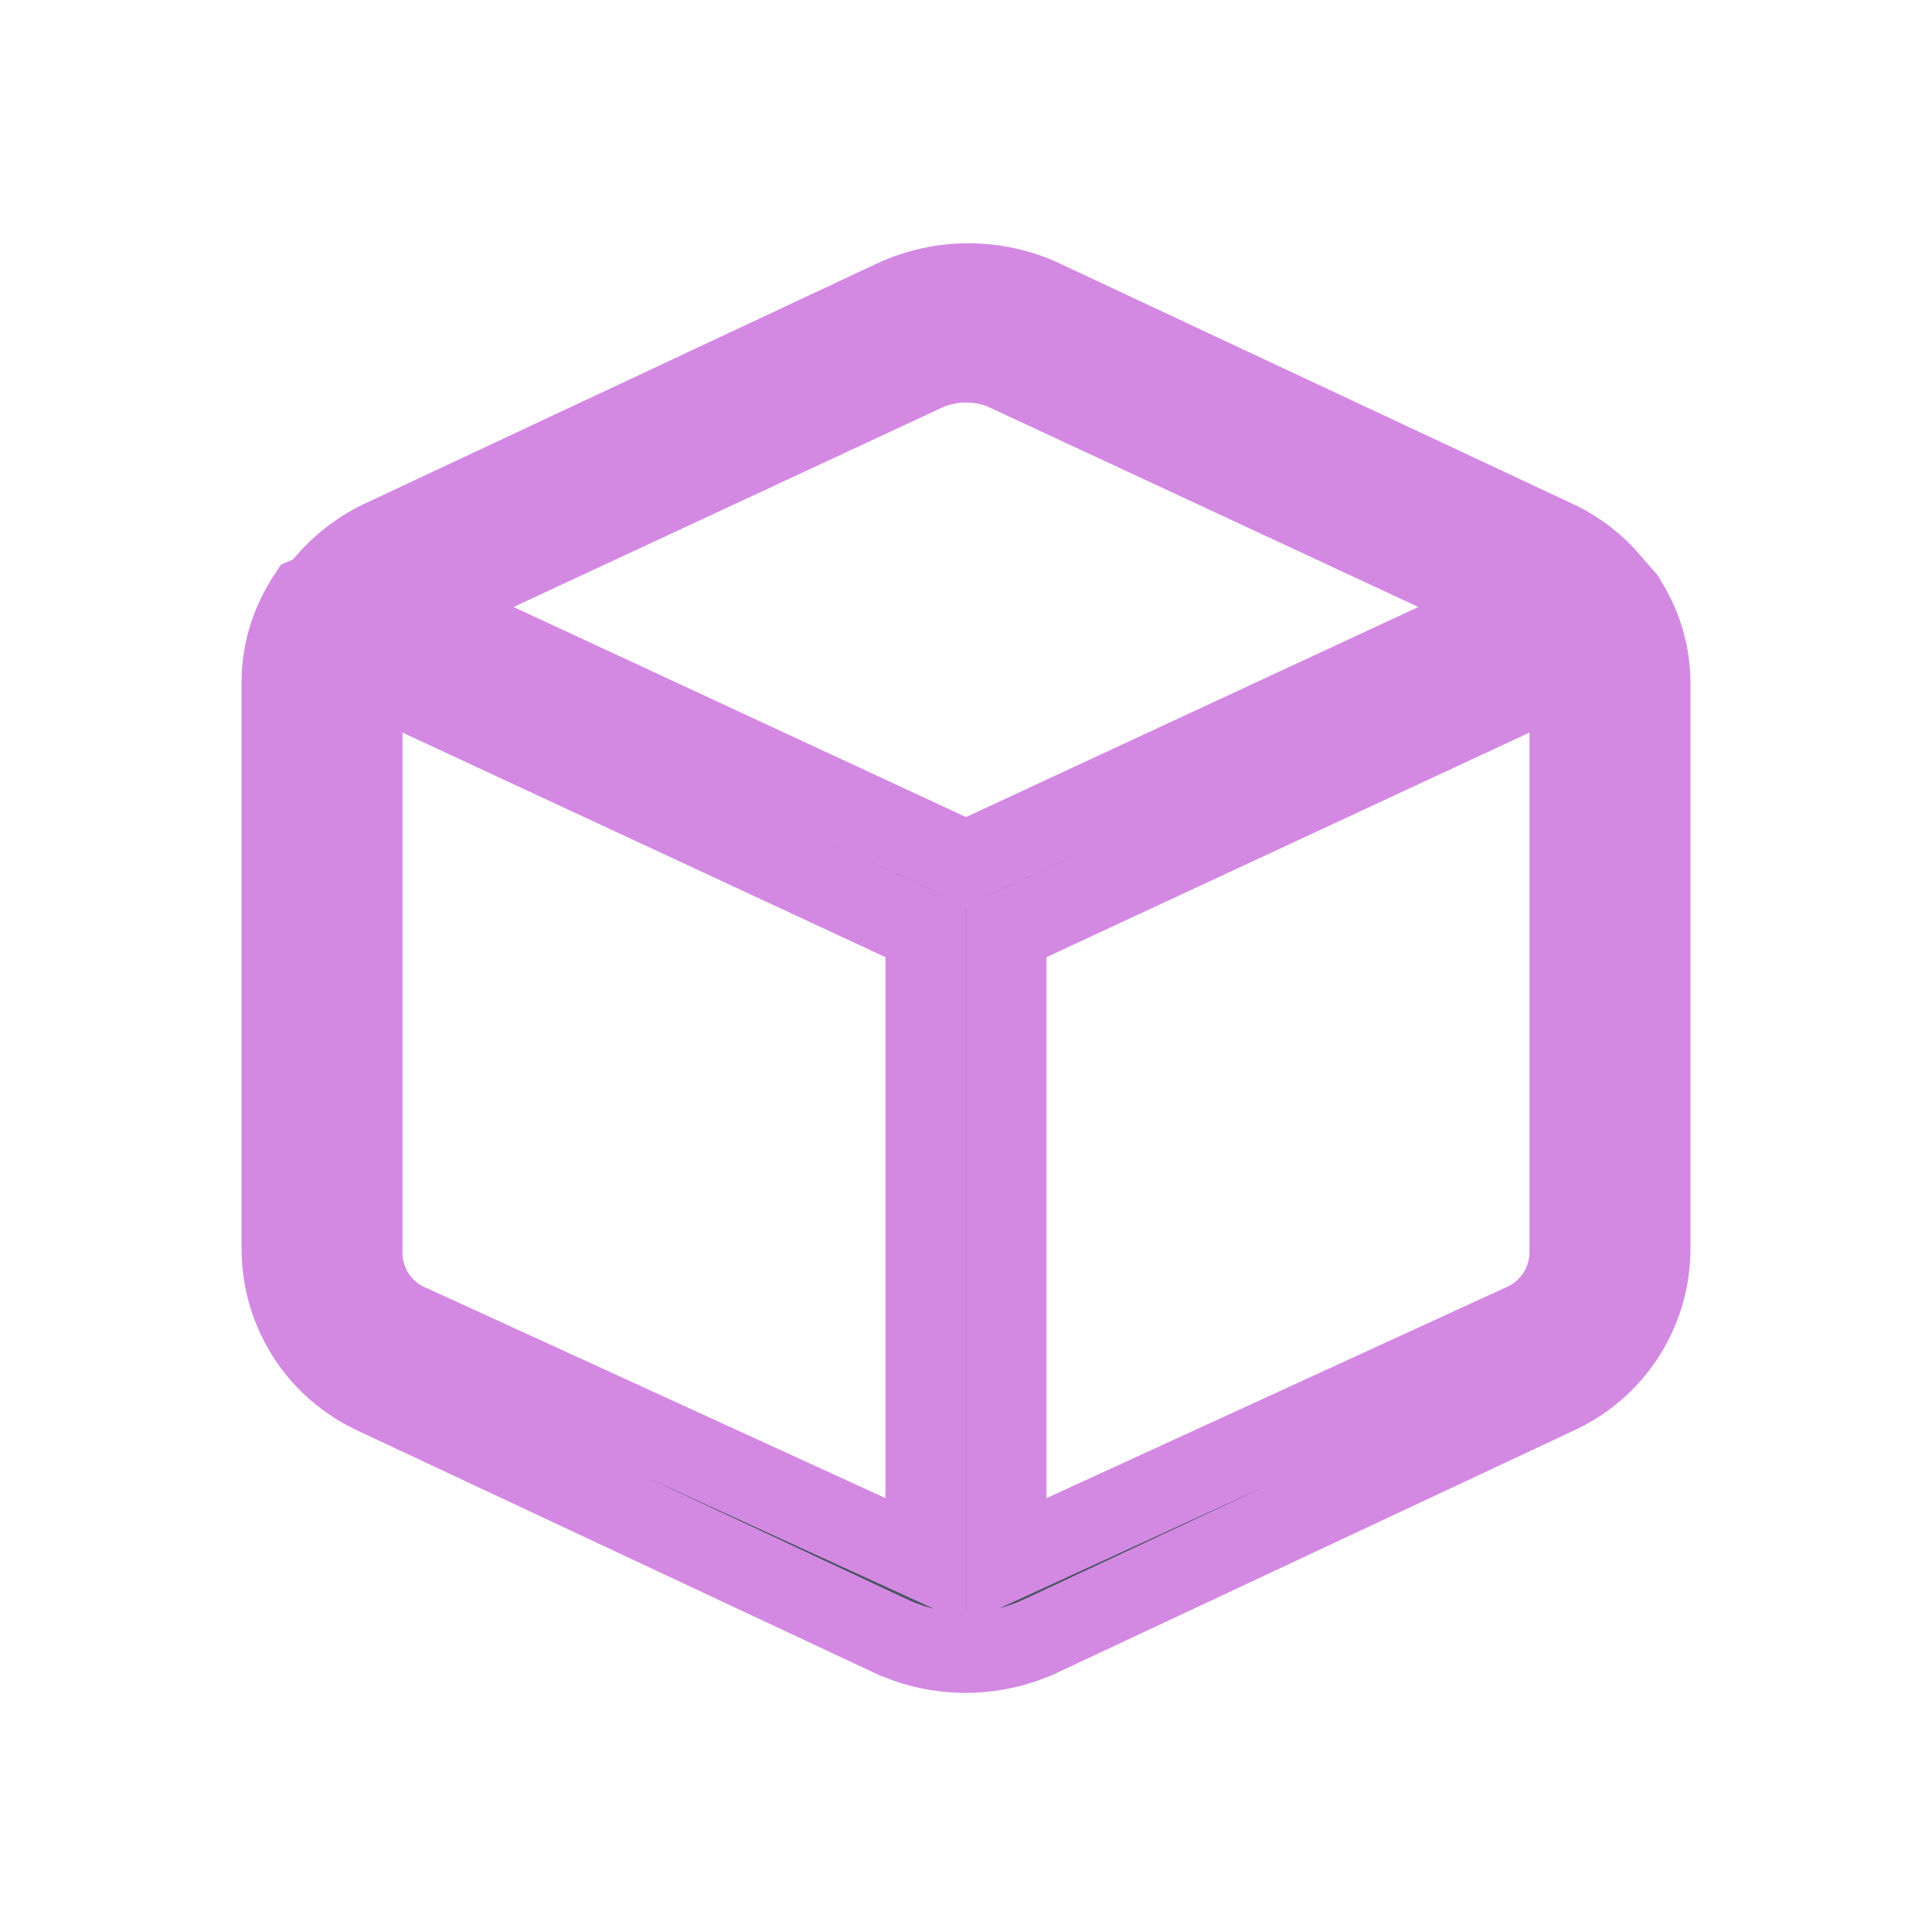 <svg width="20" height="20" viewBox="0 0 20 20" fill="none" xmlns="http://www.w3.org/2000/svg">
<g id="material-symbols-light:finance-mode-rounded">
<path id="Vector" d="M16.707 6.07L16.77 6.141C16.778 6.151 16.786 6.16 16.793 6.169C16.803 6.18 16.812 6.19 16.82 6.199L16.859 6.264C17.002 6.503 17.079 6.775 17.083 7.053V12.947C17.079 13.263 16.985 13.57 16.812 13.834C16.638 14.098 16.393 14.307 16.104 14.437L16.104 14.437L16.098 14.44L10.767 16.939C10.766 16.939 10.766 16.939 10.766 16.939C10.524 17.051 10.262 17.108 9.996 17.108C9.73 17.108 9.467 17.051 9.226 16.939C9.226 16.939 9.225 16.939 9.225 16.939L3.894 14.44L3.894 14.44L3.889 14.437C3.6 14.306 3.354 14.094 3.182 13.828C3.01 13.561 2.918 13.25 2.917 12.933V7.052C2.919 6.758 3.004 6.471 3.161 6.222L3.166 6.215L3.17 6.206C3.176 6.197 3.181 6.188 3.187 6.179L3.194 6.176L3.289 6.137L3.355 6.057C3.512 5.866 3.709 5.71 3.93 5.601L9.259 3.103C9.499 2.992 9.761 2.935 10.025 2.935C10.29 2.935 10.551 2.992 10.791 3.103C10.791 3.103 10.792 3.103 10.792 3.104L16.121 5.601C16.343 5.708 16.538 5.863 16.693 6.054L16.7 6.062L16.707 6.07ZM9.593 3.834L9.593 3.834L9.583 3.839L5.141 5.906L4.328 6.284L5.141 6.661L9.825 8.836L10 8.918L10.175 8.836L14.859 6.661L15.672 6.284L14.859 5.906L10.417 3.839L10.418 3.839L10.407 3.834C10.279 3.779 10.14 3.75 10 3.75C9.86 3.75 9.721 3.779 9.593 3.834ZM3.75 12.975H3.75L3.75 12.982C3.753 13.143 3.803 13.299 3.895 13.431C3.984 13.559 4.108 13.658 4.252 13.716L8.993 15.887L9.583 16.157V15.508V9.908V9.643L9.342 9.531L4.342 7.206L3.75 6.93V7.583V12.975ZM10.417 15.508V16.158L11.007 15.887L15.738 13.717C15.889 13.656 16.019 13.551 16.111 13.416C16.204 13.277 16.253 13.113 16.25 12.946V7.583V6.93L15.658 7.206L10.658 9.531L10.417 9.643V9.908V15.508Z" fill="#4B5563" stroke="#D389E2" stroke-width="0.833"/>
</g>
</svg>
